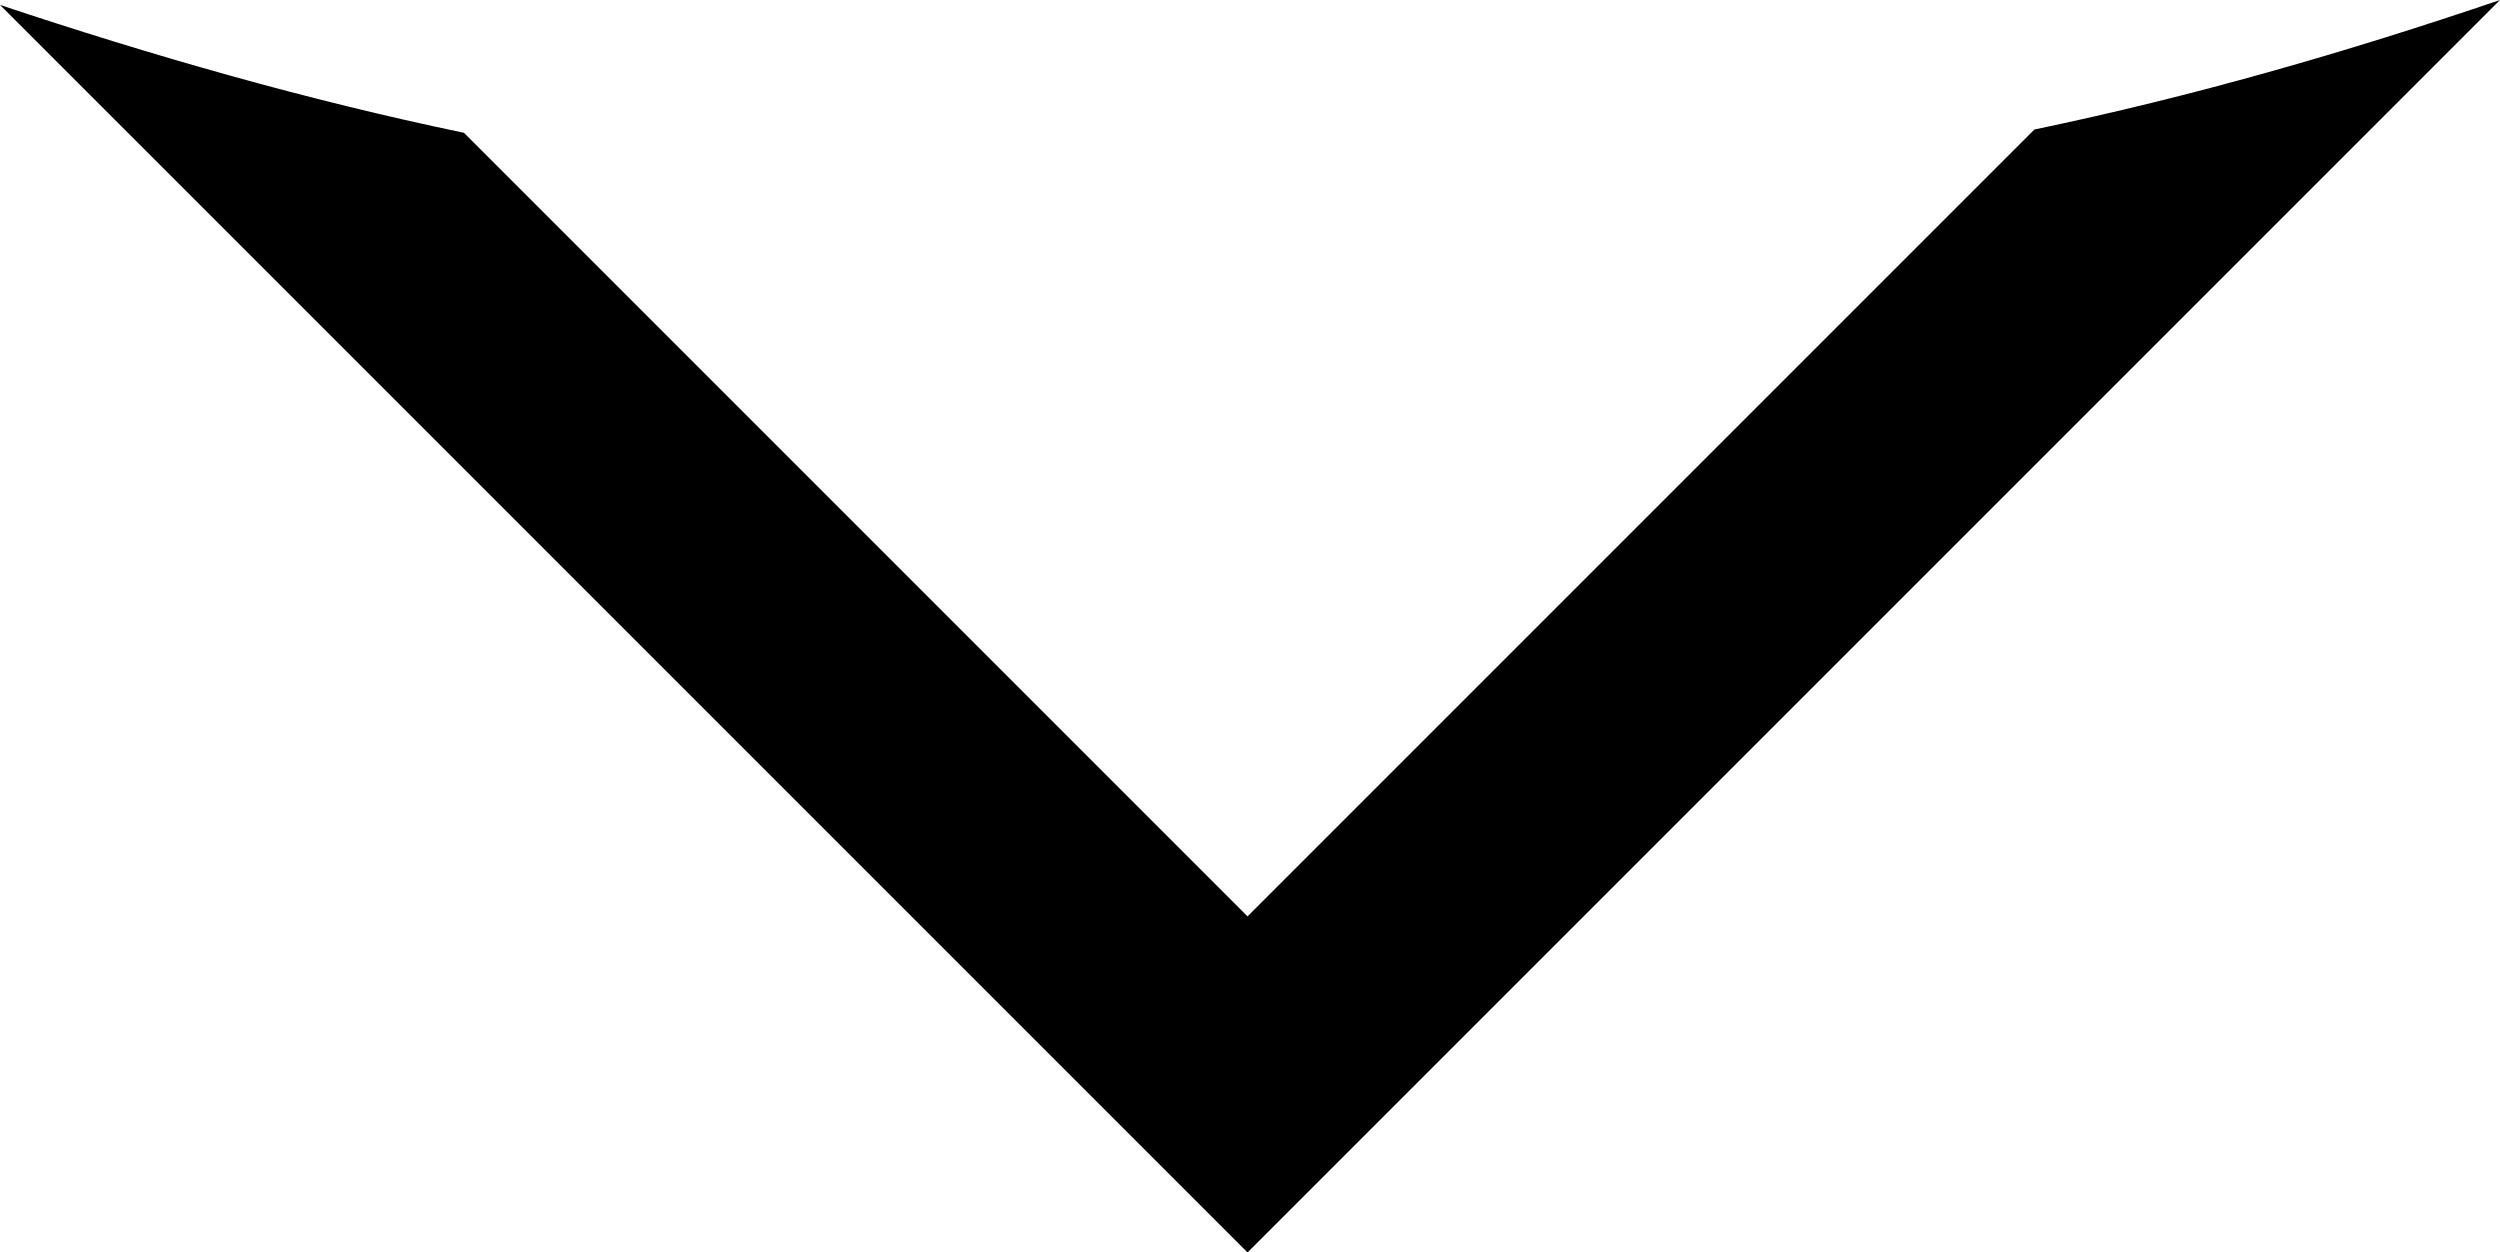 <?xml version="1.0" encoding="UTF-8"?><svg id="Layer_2" xmlns="http://www.w3.org/2000/svg" viewBox="0 0 15.25 7.64"><g id="Layer_1-2"><path d="M2.83.81l4.78,4.78L12.41.79c.96-.2,1.9-.47,2.84-.79l-7.64,7.64-.51-.51-.51-.51L0,.03c.93.31,1.87.58,2.83.78Z"/></g></svg>